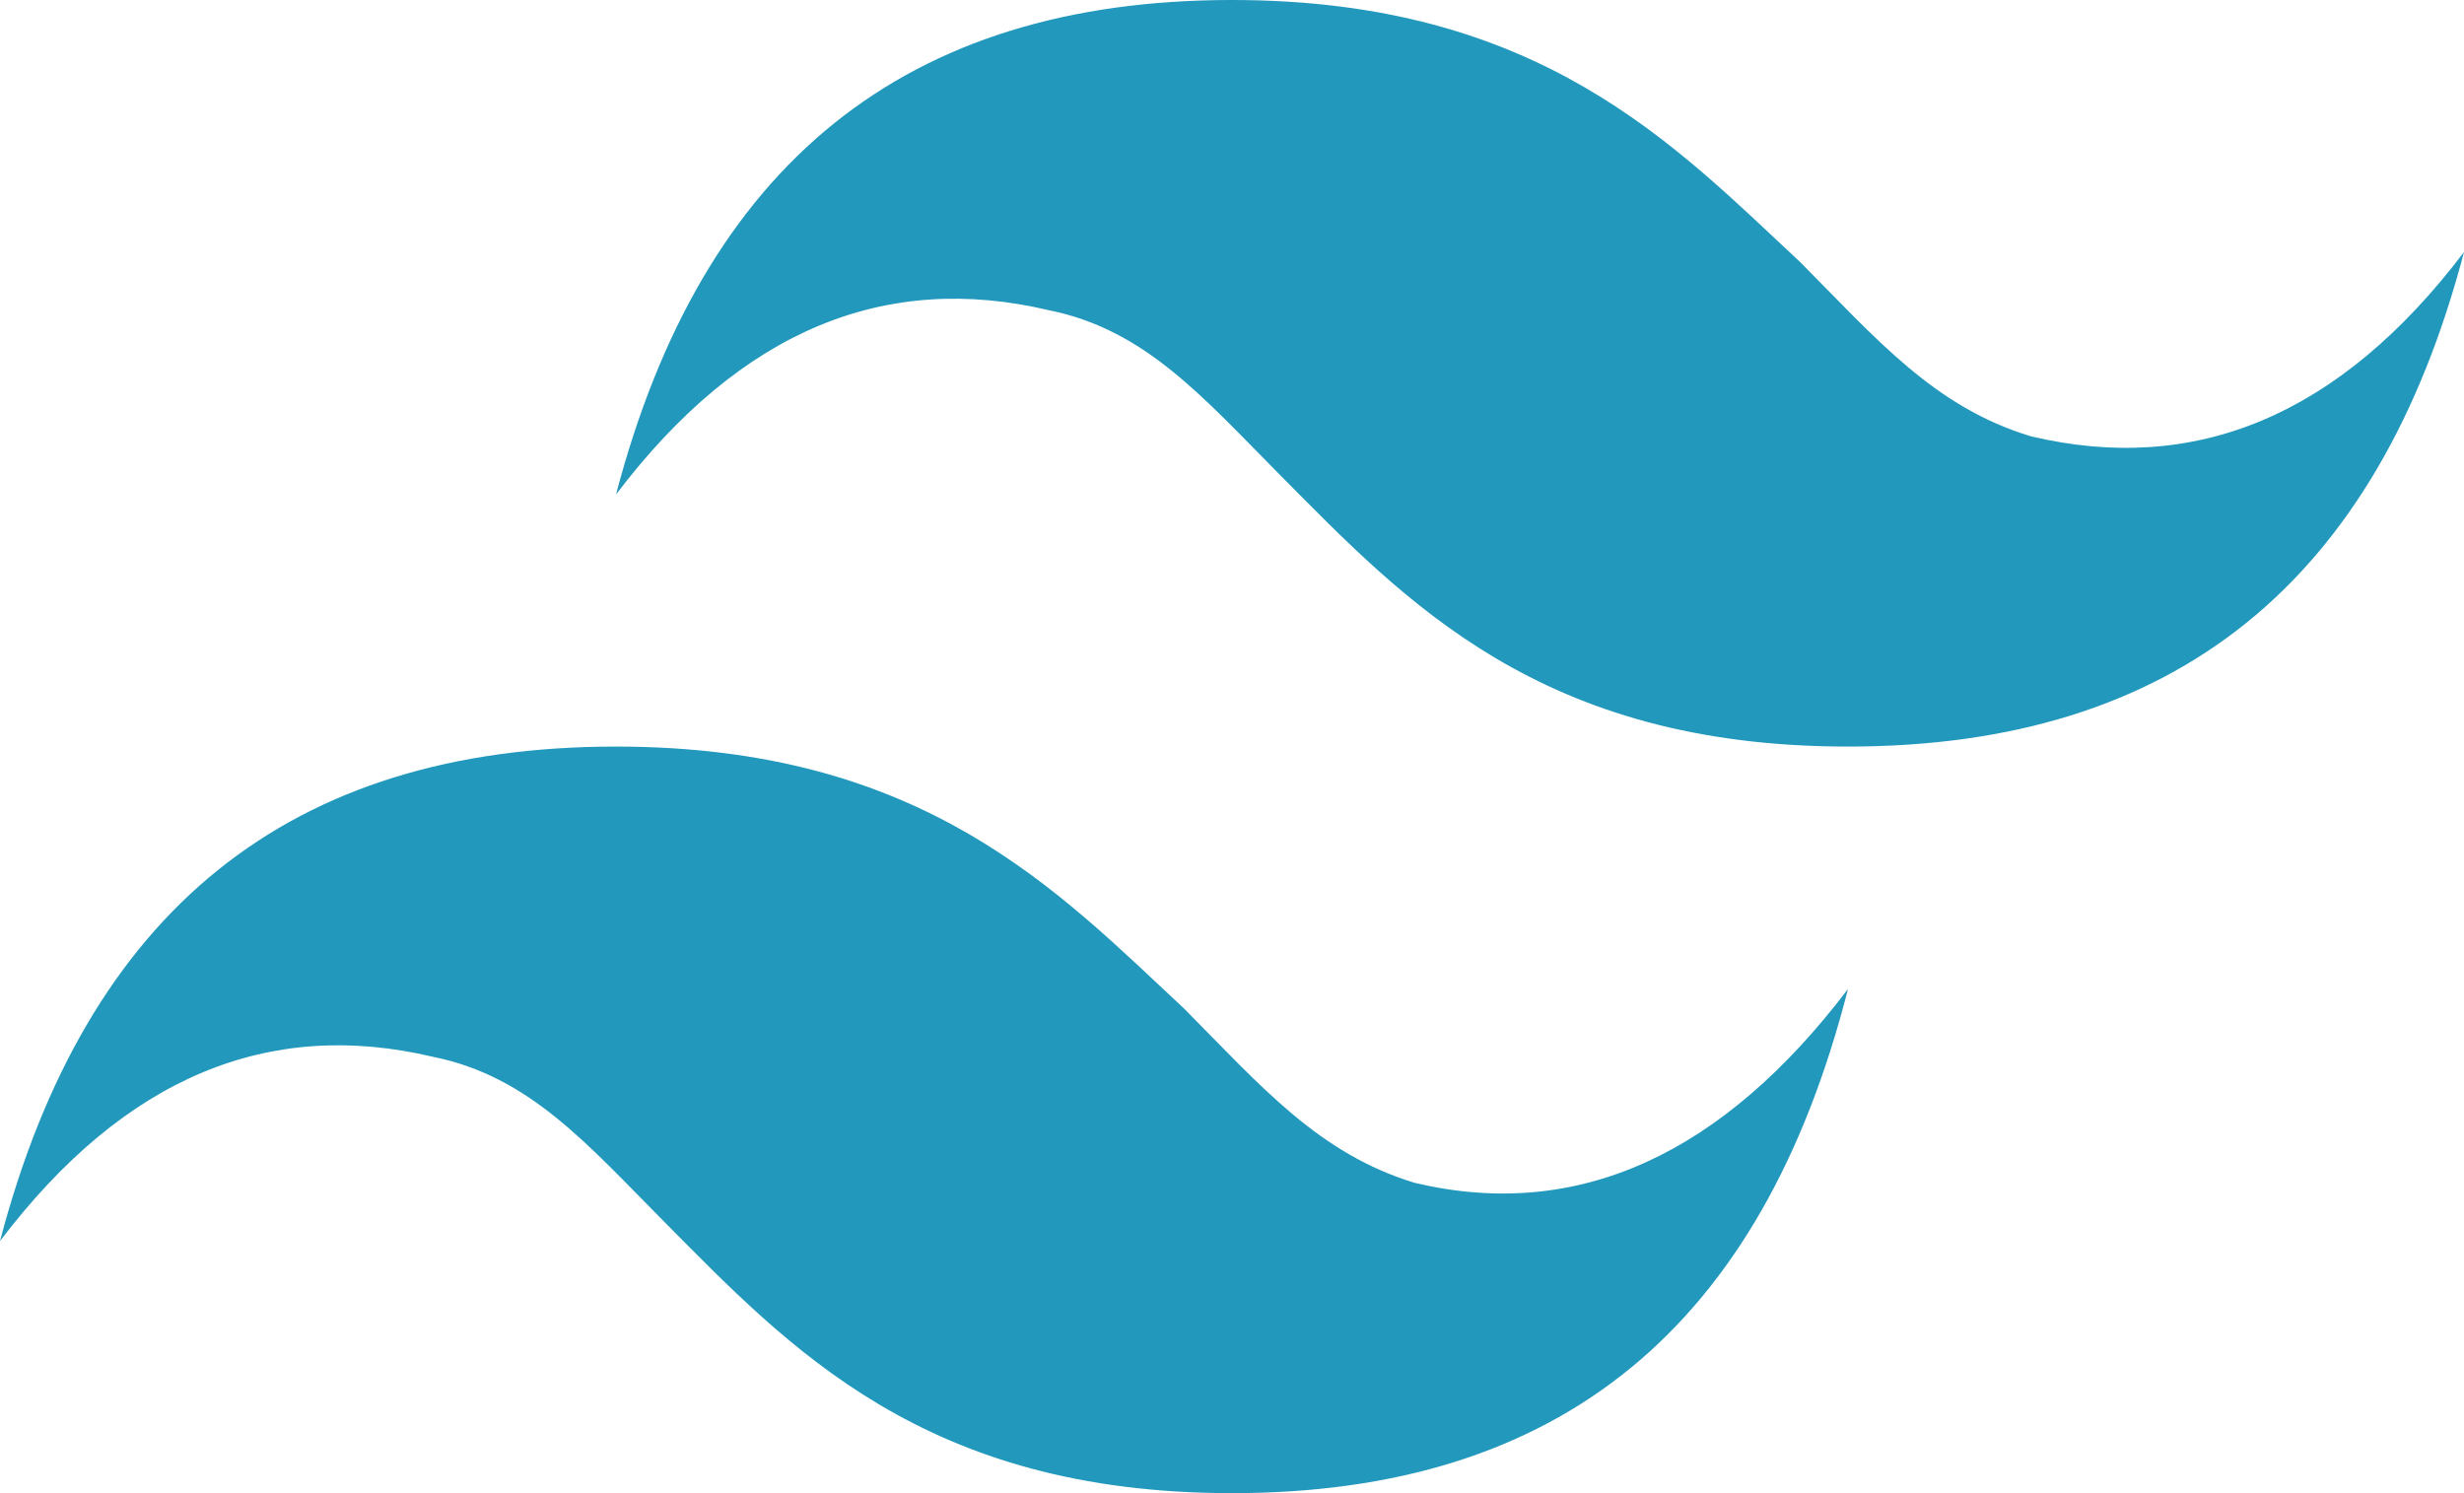 <svg width="66" height="40" viewBox="0 0 66 40" fill="none" xmlns="http://www.w3.org/2000/svg">
<g clip-path="url(#clip0_119_219)">
<path d="M33 0C24.234 0 18.82 4.416 16.5 13.247C19.852 8.831 23.719 7.273 28.102 8.312C30.68 8.831 32.227 10.649 34.289 12.727C37.641 16.104 41.25 20 49.5 20C58.266 20 63.68 15.584 66 6.753C62.648 11.169 58.781 12.727 54.398 11.688C51.82 10.909 50.273 9.091 48.211 7.013C44.859 3.896 41.25 0 33 0ZM16.5 20C7.734 20 2.32 24.416 0 33.247C3.352 28.831 7.219 27.273 11.602 28.312C14.18 28.831 15.727 30.649 17.789 32.727C21.141 36.104 24.75 40 33 40C41.766 40 47.18 35.584 49.5 26.494C46.148 30.909 42.281 32.727 37.898 31.688C35.32 30.909 33.773 29.091 31.711 27.013C28.359 23.896 24.75 20 16.5 20Z" fill="url(#paint0_linear_119_219)"/>
</g>
<defs>
<linearGradient id="paint0_linear_119_219" x1="-184.8" y1="1280" x2="5543.42" y2="4553.11" gradientUnits="userSpaceOnUse">
<stop stop-color="#2298BD"/>
<stop offset="1" stop-color="#0ED7B5"/>
</linearGradient>
<clipPath id="clip0_119_219">
<rect width="66" height="40" fill="white"/>
</clipPath>
</defs>
</svg>
